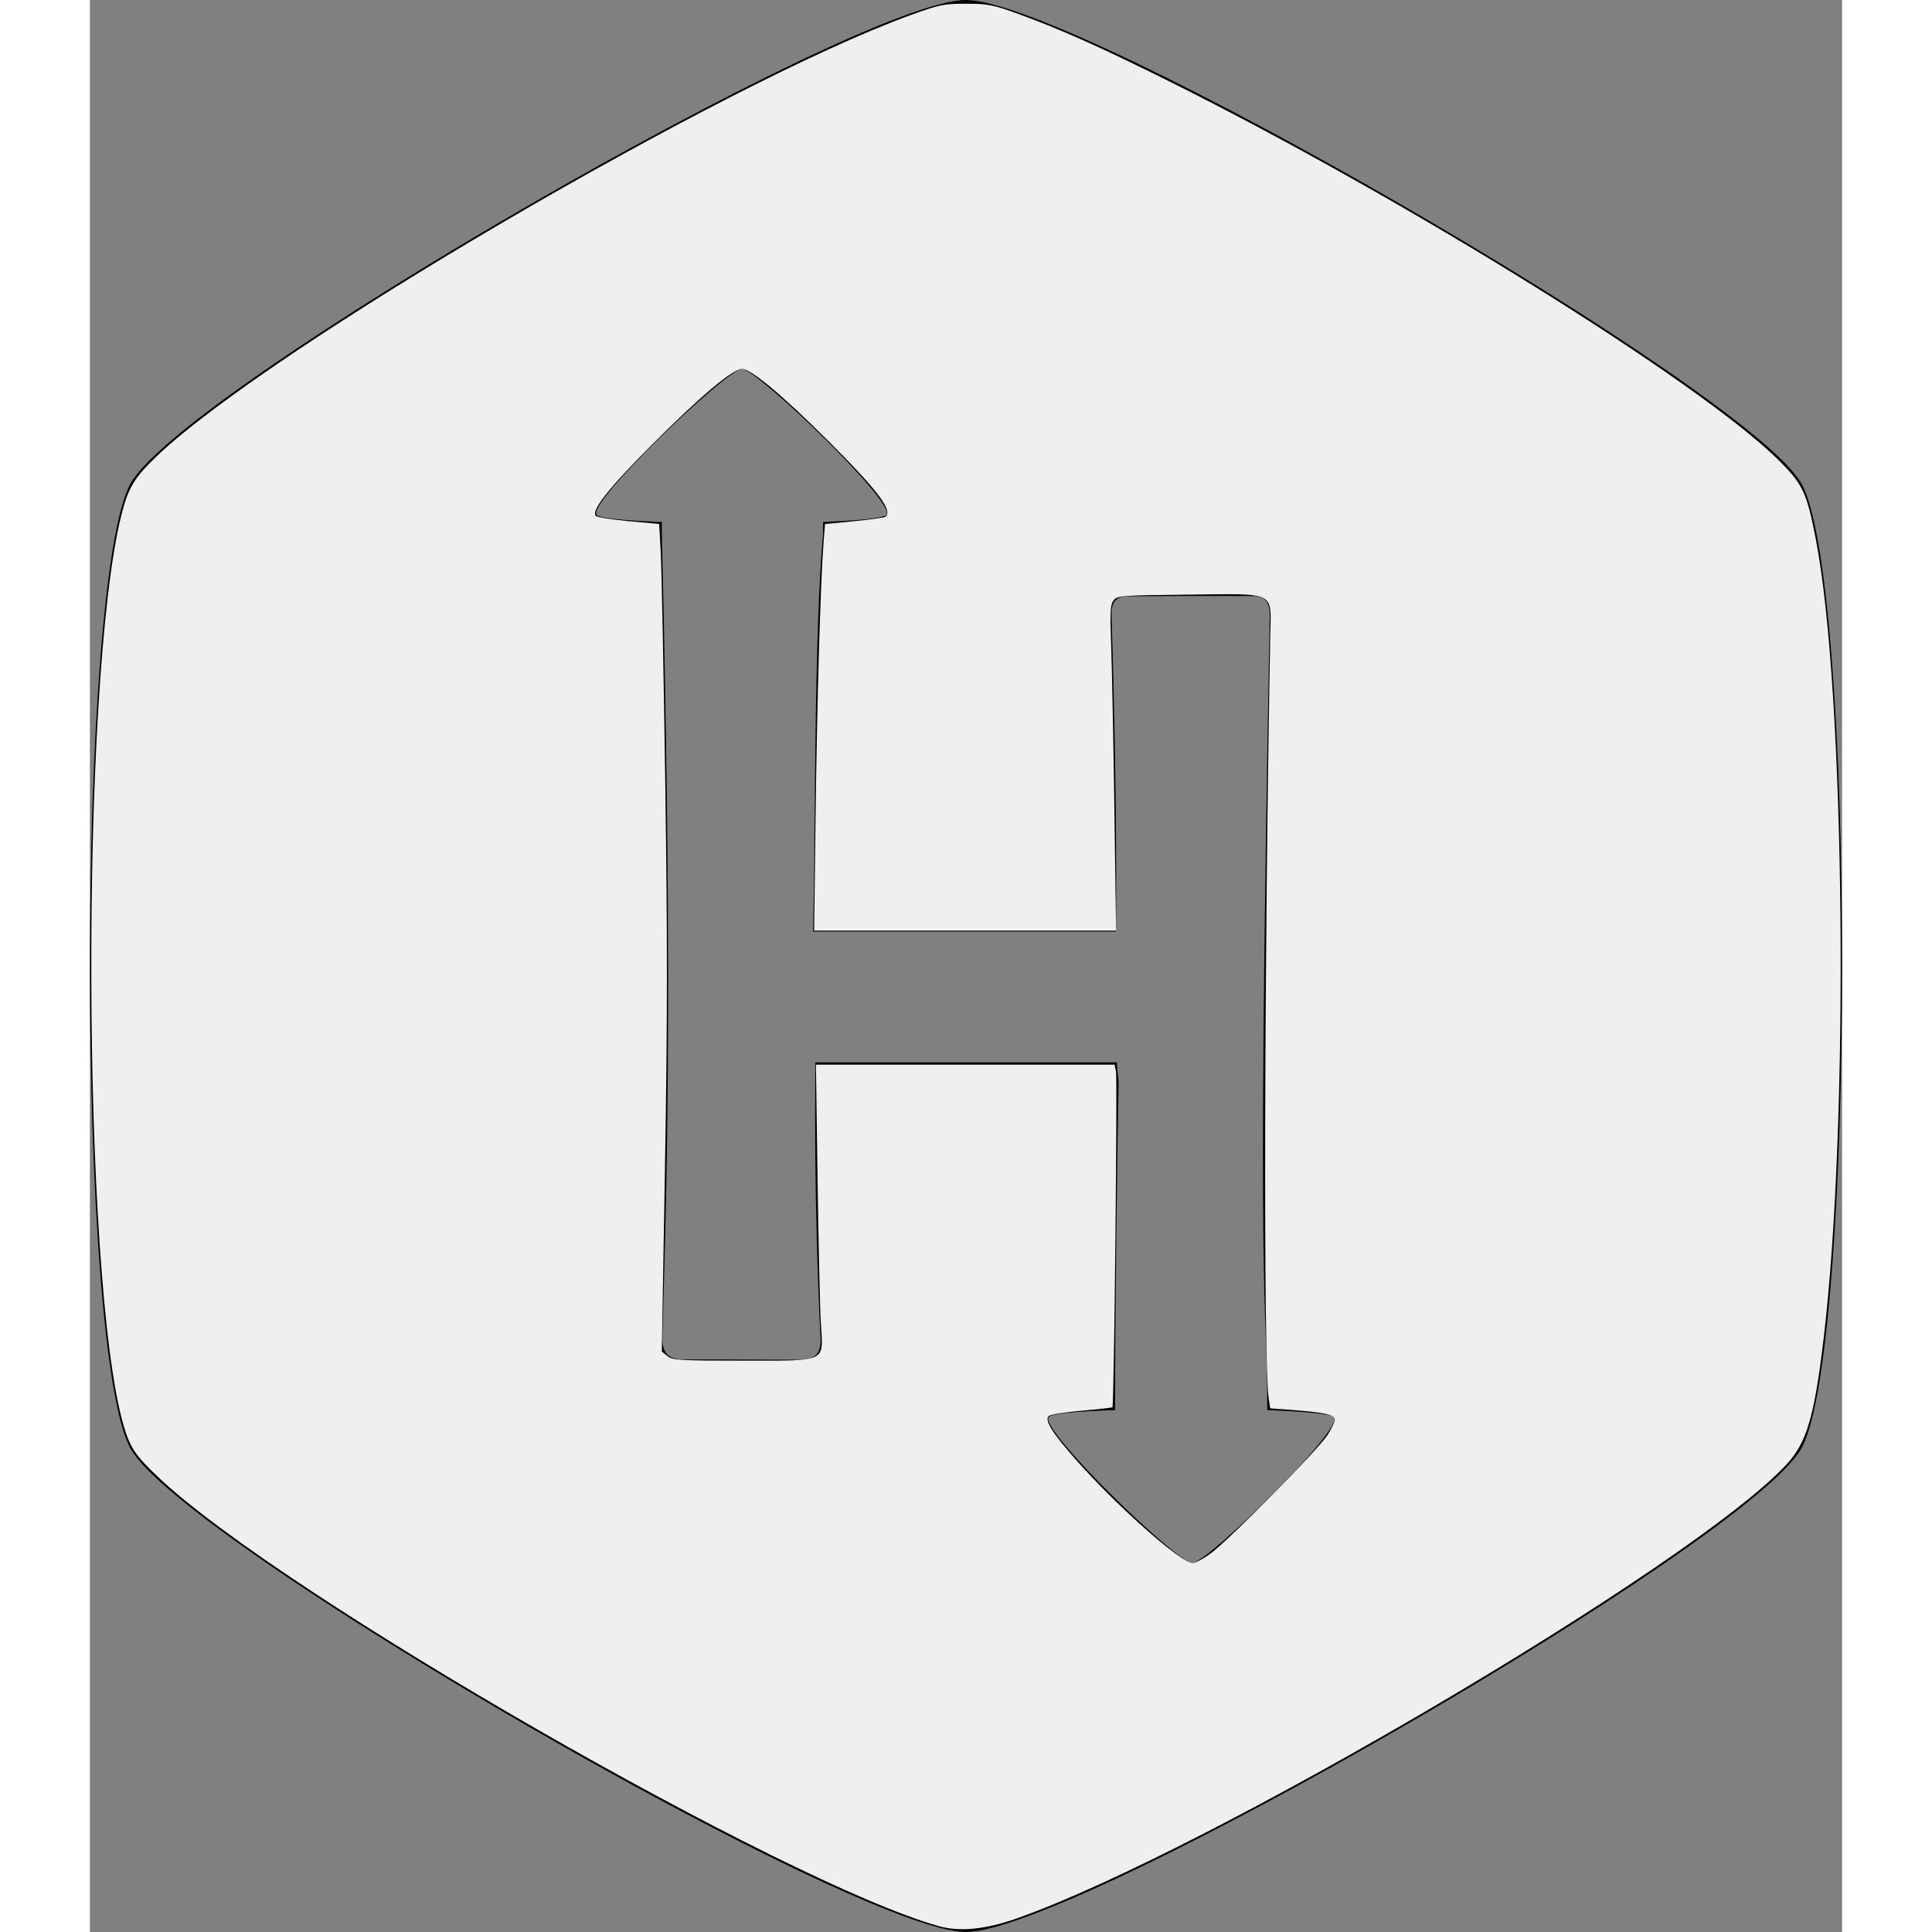 <?xml version="1.0" encoding="UTF-8" standalone="no"?>
<svg
   xmlns:dc="http://purl.org/dc/elements/1.1/"
   xmlns:cc="http://creativecommons.org/ns#"
   xmlns:rdf="http://www.w3.org/1999/02/22-rdf-syntax-ns#"
   xmlns:svg="http://www.w3.org/2000/svg"
   xmlns="http://www.w3.org/2000/svg"
   xmlns:sodipodi="http://sodipodi.sourceforge.net/DTD/sodipodi-0.dtd"
   xmlns:inkscape="http://www.inkscape.org/namespaces/inkscape"
   height="100px"
   version="1.1"
   viewBox="0 0 417.188 459.998"
   width="100px"
   xml:space="preserve"
   id="svg8"
   sodipodi:docname="hackerrank.svg"
   inkscape:version="1.0.1 (3bc2e813f5, 2020-09-07)"><rect x="0" y="0" width="417.188" height="459.998" fill="#808080" stroke="none"/><defs
     id="defs12" /><sodipodi:namedview
     pagecolor="#ffffff"
     bordercolor="#666666"
     borderopacity="1"
     objecttolerance="10"
     gridtolerance="10"
     guidetolerance="10"
     inkscape:pageopacity="0"
     inkscape:pageshadow="2"
     inkscape:window-width="1920"
     inkscape:window-height="1017"
     id="namedview10"
     showgrid="false"
     inkscape:zoom="1.6601562"
     inkscape:cx="208.59327"
     inkscape:cy="229.999"
     inkscape:window-x="-8"
     inkscape:window-y="-8"
     inkscape:window-maximized="1"
     inkscape:current-layer="svg8"
     inkscape:document-rotation="0"
     units="mm"
     width="100mm"
     fit-margin-top="0"
     fit-margin-left="0"
     fit-margin-right="0"
     fit-margin-bottom="0" /><g
     id="comp_x5F_160-hackerrank"
     transform="translate(-47.407,-26.001)"><g
       id="g4"><path
         d="m 454.843,141.001 c -13.019,-22.417 -172.832,-115 -198.859,-115 -26.019,0 -185.895,92.351 -198.84,115 -12.947,22.649 -13.019,207.358 0,230.009 13.018,22.639 172.839,114.989 198.84,114.989 26,0 185.841,-92.466 198.851,-114.999 13.007,-22.533 13.016,-207.583 0.008,-229.999 z M 309.862,398.15 c -3.559,0 -36.756,-32.137 -34.141,-34.762 0.781,-0.78 5.625,-1.328 15.768,-1.644 0,-23.564 0.53,-61.622 0.844,-77.553 0.038,-1.814 -0.395,-3.081 -0.395,-5.256 h -71.812 c 0,6.379 -0.412,32.523 1.232,65.479 0.205,4.078 -1.42,5.353 -5.158,5.335 -9.102,-0.025 -18.211,-0.099 -27.321,-0.071 -3.683,0.009 -5.274,-1.374 -5.157,-5.488 0.826,-30.043 2.66,-75.488 -0.134,-191.07 v -2.849 c -8.688,-0.314 -14.717,-0.862 -15.508,-1.652 -2.624,-2.624 31.032,-34.76 34.581,-34.76 3.558,0 36.989,32.145 34.383,34.76 -0.782,0.781 -7.098,1.338 -15.067,1.652 v 2.84 c -2.174,23.135 -1.823,71.506 -2.362,94.686 h 72.107 c 0,-4.089 0.351,-31.212 -1.077,-75.145 -0.091,-3.047 0.853,-4.646 3.781,-4.672 9.945,-0.072 19.9,-0.117 29.855,-0.055 3.108,0.019 4.105,1.546 4.043,4.834 -3.28,171.861 -0.594,159.867 -0.594,188.975 7.97,0.315 15.112,0.864 15.895,1.655 2.588,2.615 -30.205,34.761 -33.763,34.761 z"
         id="path2" /></g></g><g
     id="Layer_1"
     transform="translate(-47.407,-26.001)" /><path
     style="fill:#efefef;fill-opacity:1;fill-rule:nonzero;stroke:#efefef;stroke-width:0.602;stroke-miterlimit:4;stroke-dasharray:0, 6.622;stroke-dashoffset:0;stroke-opacity:1"
     d="M 202.139,458.609 C 165.299,448.229 46.034,379.704 16.573,351.988 10.812,346.569 9.542,344.681 7.969,339.195 -1.955,304.602 -2.291,161.997 7.459,122.773 9.108,116.137 10.579,113.686 16,108.536 43.135,82.761 150.659,19.859 195.342,3.621 c 6.961,-2.53 7.962,-2.736 13.252,-2.731 5.064,0.005 6.428,0.259 11.852,2.212 10.271,3.698 20.233,8.139 36.939,16.47 56.278,28.065 125.861,71.333 144.632,89.936 5.85,5.798 6.758,7.731 8.94,19.029 6.99,36.201 7.965,139.024 1.806,190.397 -2.227,18.574 -4.005,24.548 -8.873,29.806 -22.051,23.818 -138.006,92.15 -183.444,108.103 -7.26,2.549 -13.419,3.143 -18.306,1.767 z m 64.979,-88.943 c 4.809,-3.72 25.261,-24.475 27.503,-27.912 1.074,-1.646 1.875,-3.4 1.779,-3.897 -0.203,-1.052 -2.8,-1.601 -10.181,-2.154 l -5.198,-0.389 -0.375,-2.512 c -1.25,-8.376 -1.043,-104.256 0.392,-181.614 0.196,-10.556 1.665,-9.835 -19.587,-9.611 -15.998,0.168 -16.86,0.236 -17.733,1.382 -0.77,1.011 -0.86,2.754 -0.562,10.842 0.196,5.301 0.538,22.716 0.762,38.701 l 0.406,29.064 h -35.94 -35.94 l 0.332,-26.654 c 0.337,-26.998 1.177,-56.357 1.869,-65.262 l 0.379,-4.876 6.864,-0.673 c 3.775,-0.37 7.127,-0.835 7.447,-1.033 2.083,-1.288 -1.666,-6.274 -13.818,-18.378 -10.75,-10.707 -18.124,-16.848 -20.23,-16.848 -2.233,0 -9.792,6.35 -21.438,18.008 -10.32,10.331 -14.602,15.768 -13.381,16.989 0.321,0.321 3.845,0.883 7.831,1.249 l 7.248,0.666 0.376,6.993 c 0.207,3.846 0.687,28.407 1.068,54.579 0.539,37.11 0.525,57.259 -0.066,91.524 l -0.758,43.938 1.343,1.087 c 1.222,0.989 2.834,1.087 17.841,1.087 20.482,0 19.262,0.586 18.688,-8.967 -0.211,-3.516 -0.561,-18.794 -0.777,-33.951 l -0.393,-27.558 h 35.556 35.556 l 0.328,1.656 c 0.359,1.815 -0.463,79.557 -0.845,79.907 -0.13,0.119 -3.451,0.495 -7.381,0.835 -3.93,0.341 -7.445,0.919 -7.811,1.286 -1.031,1.031 0.903,4.08 6.804,10.73 9.774,11.013 24.755,24.249 27.446,24.249 0.759,0 2.827,-1.12 4.596,-2.488 z"
     id="path839" /></svg>

